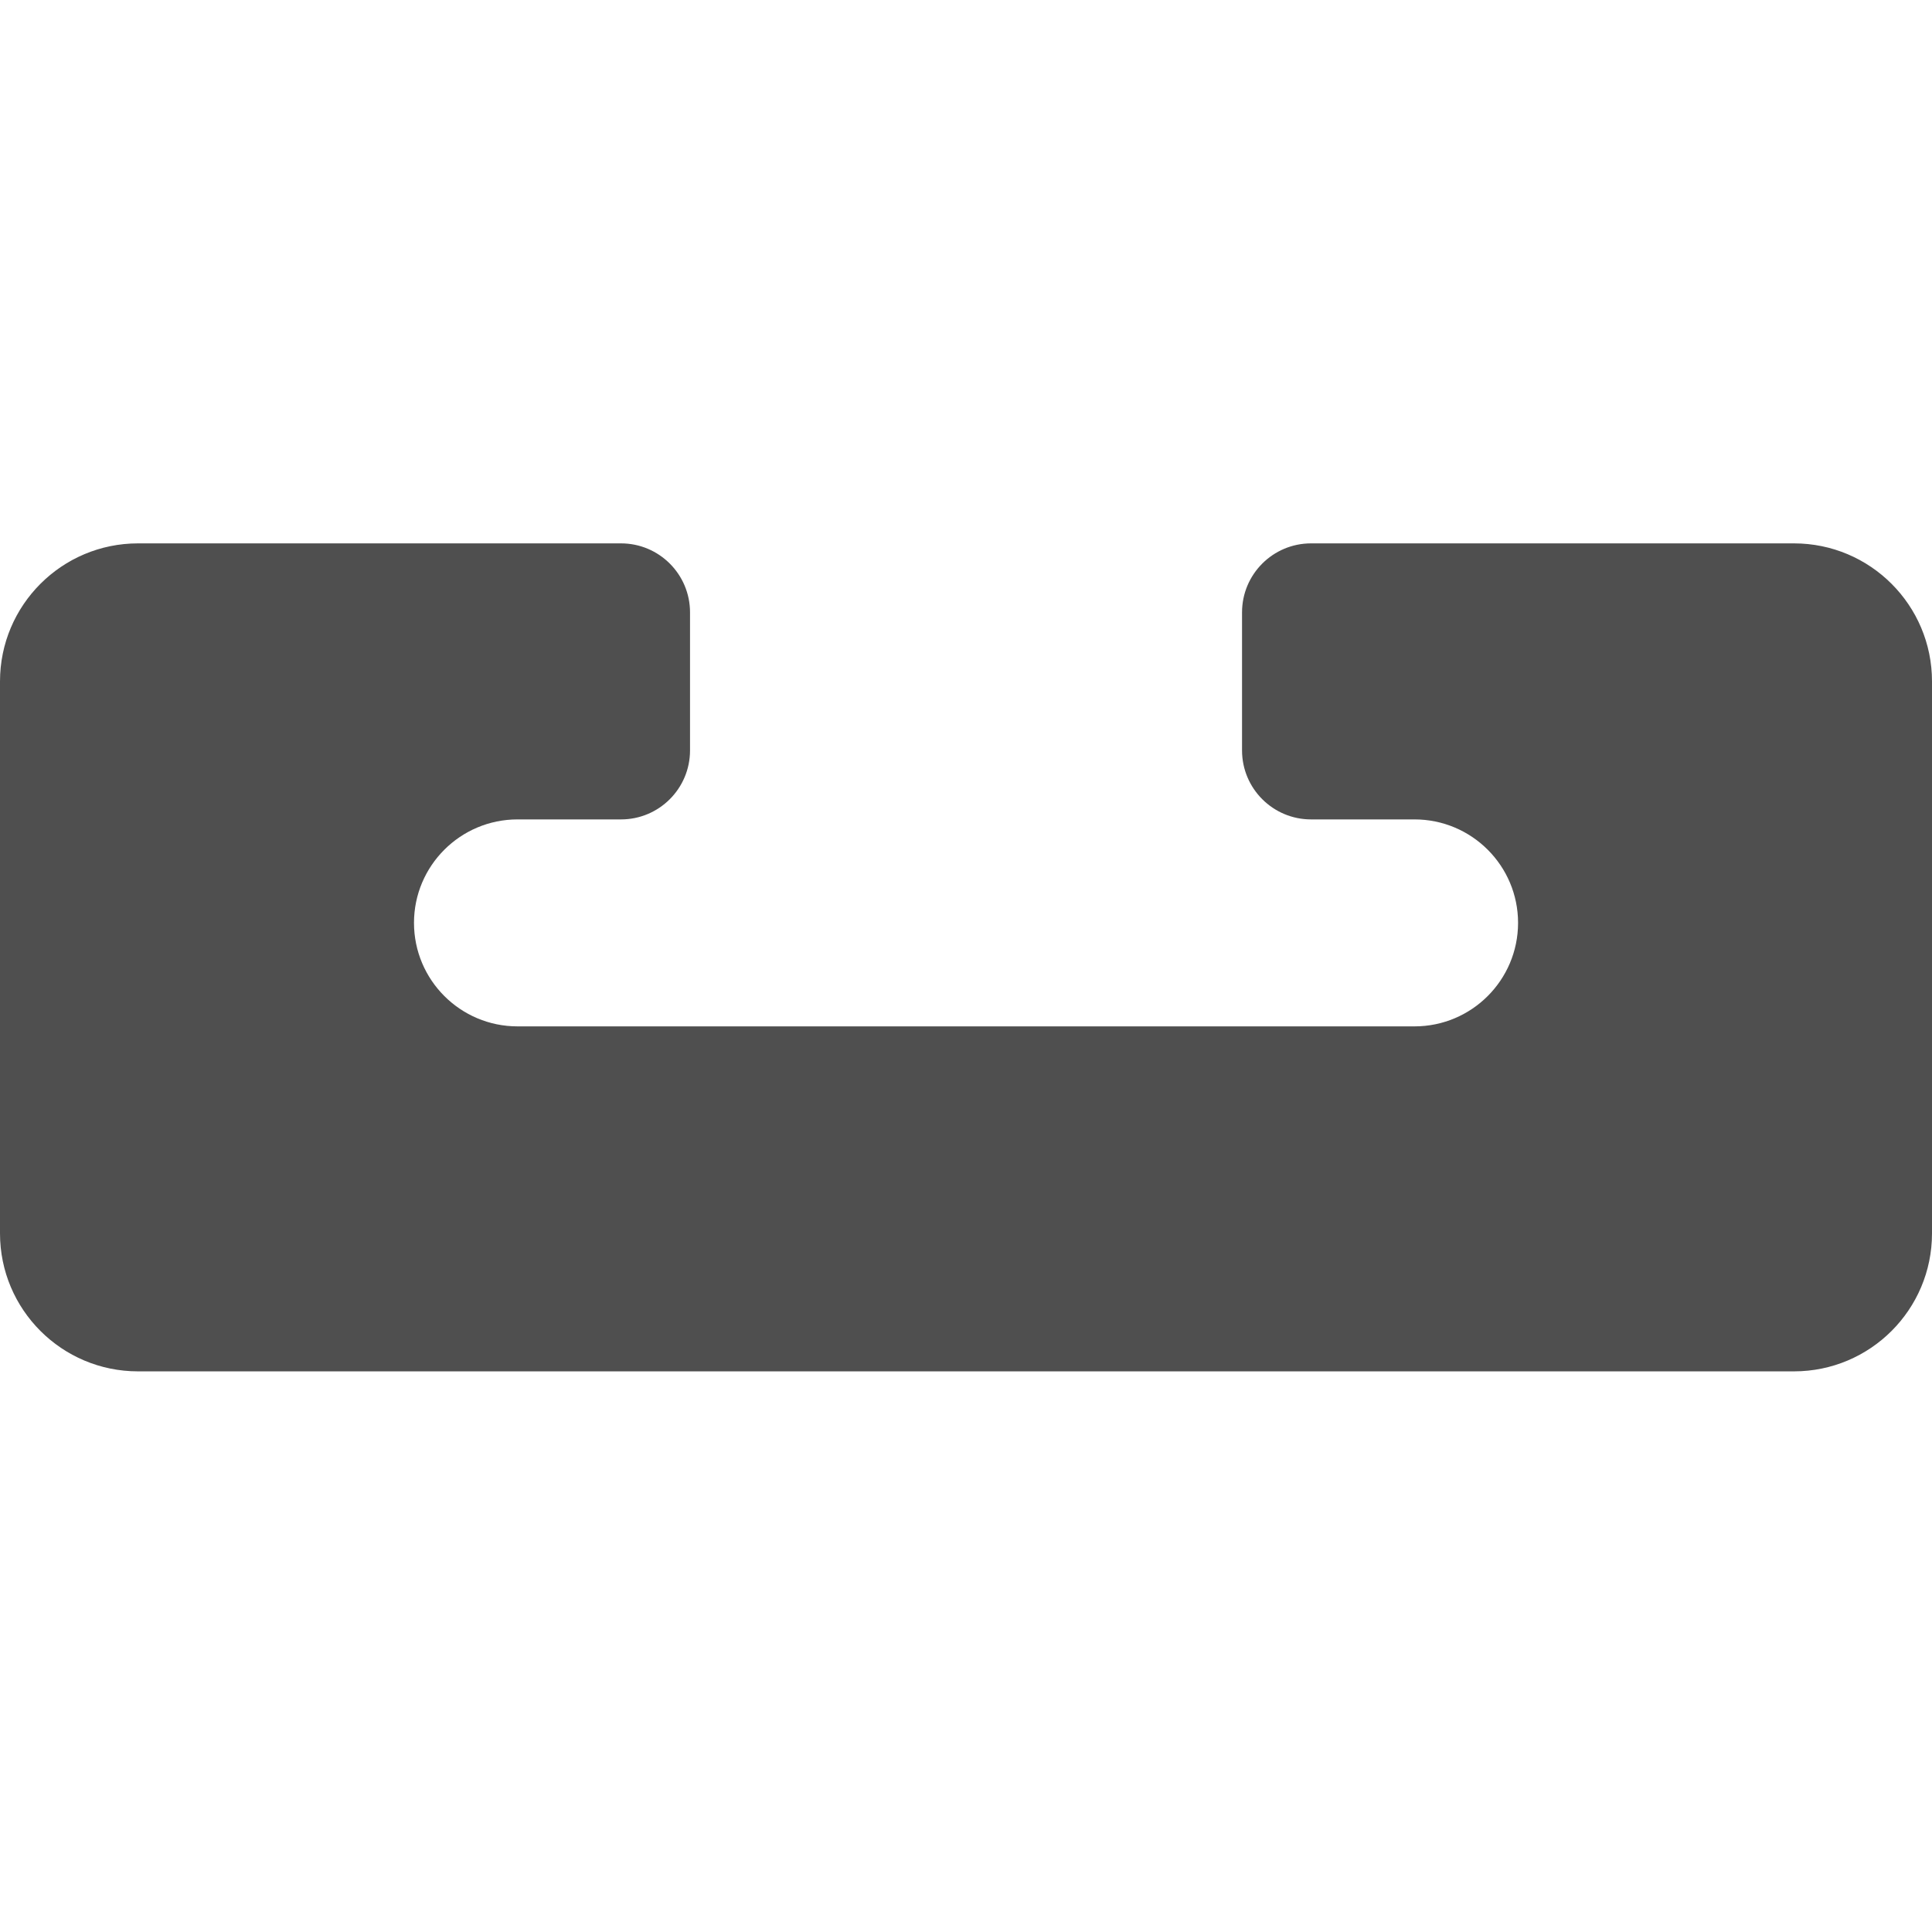 <svg width="32" height="32" viewBox="0 0 32 32" fill="none" xmlns="http://www.w3.org/2000/svg">
<path d="M29.714 9C30.976 9 32 10.024 32 11.286V20.429C32 21.691 30.976 22.714 29.714 22.714H2.286C1.024 22.714 7.5258e-05 21.691 0 20.429V11.286C0 10.024 1.024 9 2.286 9H10.286C10.917 9 11.429 9.512 11.429 10.143V12.429C11.429 13.06 10.917 13.572 10.286 13.572H8.572C7.626 13.572 6.857 14.339 6.857 15.286C6.858 16.233 7.626 17 8.572 17H23.429C24.375 17 25.143 16.233 25.144 15.286C25.144 14.339 24.375 13.572 23.429 13.572H21.715C21.084 13.572 20.572 13.06 20.572 12.429V10.143C20.572 9.512 21.084 9 21.715 9H29.714Z" fill="#4F4F4F"/>
</svg>
